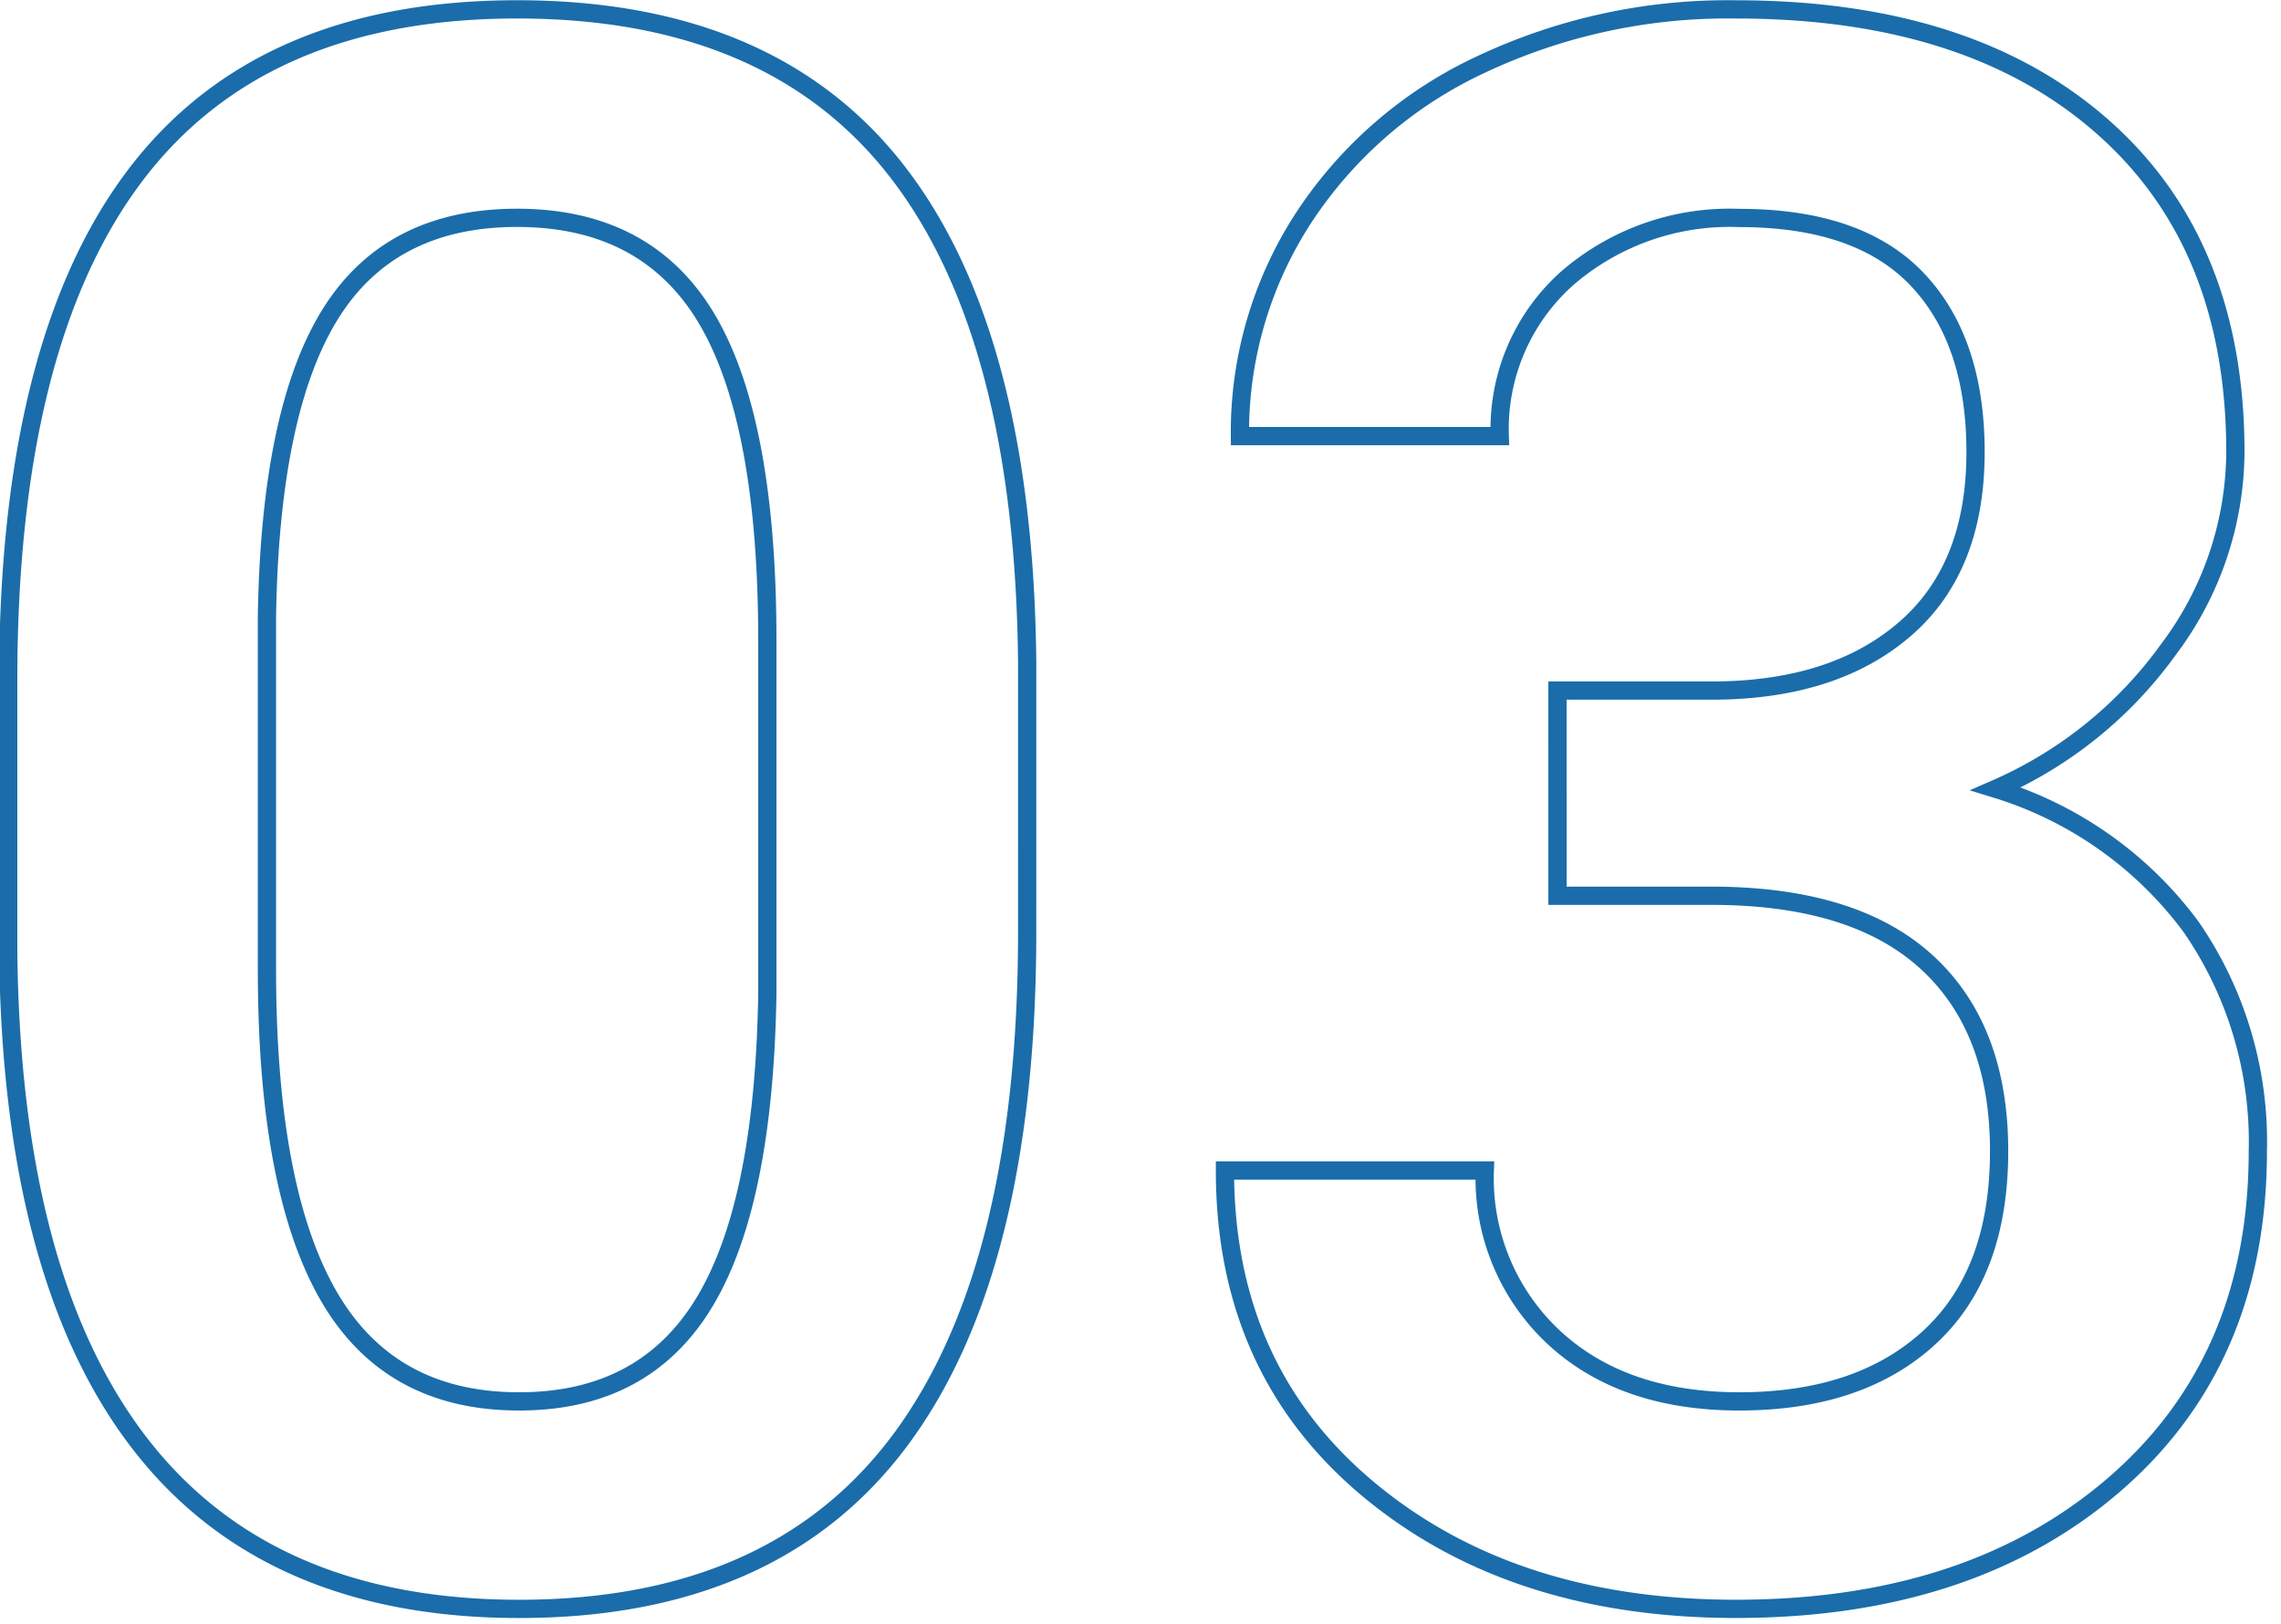 <svg xmlns="http://www.w3.org/2000/svg" xmlns:xlink="http://www.w3.org/1999/xlink" width="125" height="89" viewBox="0 0 125 89">
  <defs>
    <clipPath id="clip-path">
      <rect id="長方形_19379" data-name="長方形 19379" width="125" height="89" transform="translate(251 3375)" fill="none" stroke="#707070" stroke-width="1"/>
    </clipPath>
  </defs>
  <g id="マスクグループ_45395" data-name="マスクグループ 45395" transform="translate(-251 -3375)" clip-path="url(#clip-path)">
    <path id="パス_152418" data-name="パス 152418" d="M-6.211-35.918q0,18.4-6.885,27.744T-34.043,1.172q-13.828,0-20.83-9.111t-7.178-26.982V-49.687q0-18.4,6.885-27.6t21.006-9.2q14,0,20.889,8.965t7.061,26.836ZM-20.449-51.855q0-12.012-3.281-17.607t-10.43-5.6q-6.973,0-10.254,5.3T-47.871-53.2v19.336q0,11.953,3.34,17.813T-34.043-10.2q6.855,0,10.137-5.42t3.457-16.963Zm43.3,2.7h8.672q6.563-.059,10.4-3.4t3.838-9.668q0-6.094-3.193-9.463t-9.756-3.369a13.6,13.6,0,0,0-9.434,3.311,11.062,11.062,0,0,0-3.691,8.643H5.449A21.551,21.551,0,0,1,8.936-75.059a23.423,23.423,0,0,1,9.727-8.408,31.684,31.684,0,0,1,13.975-3.018q12.773,0,20.068,6.416T60-62.227a18.13,18.13,0,0,1-3.662,10.811,22.966,22.966,0,0,1-9.463,7.646,20.932,20.932,0,0,1,10.693,7.559,20.7,20.7,0,0,1,3.662,12.3q0,11.484-7.881,18.281t-20.713,6.8q-12.3,0-20.156-6.562T4.629-22.852H18.867a11.911,11.911,0,0,0,3.779,9.141Q26.426-10.2,32.813-10.2q6.621,0,10.43-3.516t3.809-10.2q0-6.738-3.984-10.371T31.23-37.91H22.852Z" transform="translate(313.5 3462)" fill="none" stroke="#1a6daa" stroke-width="1"/>
  </g>
</svg>
